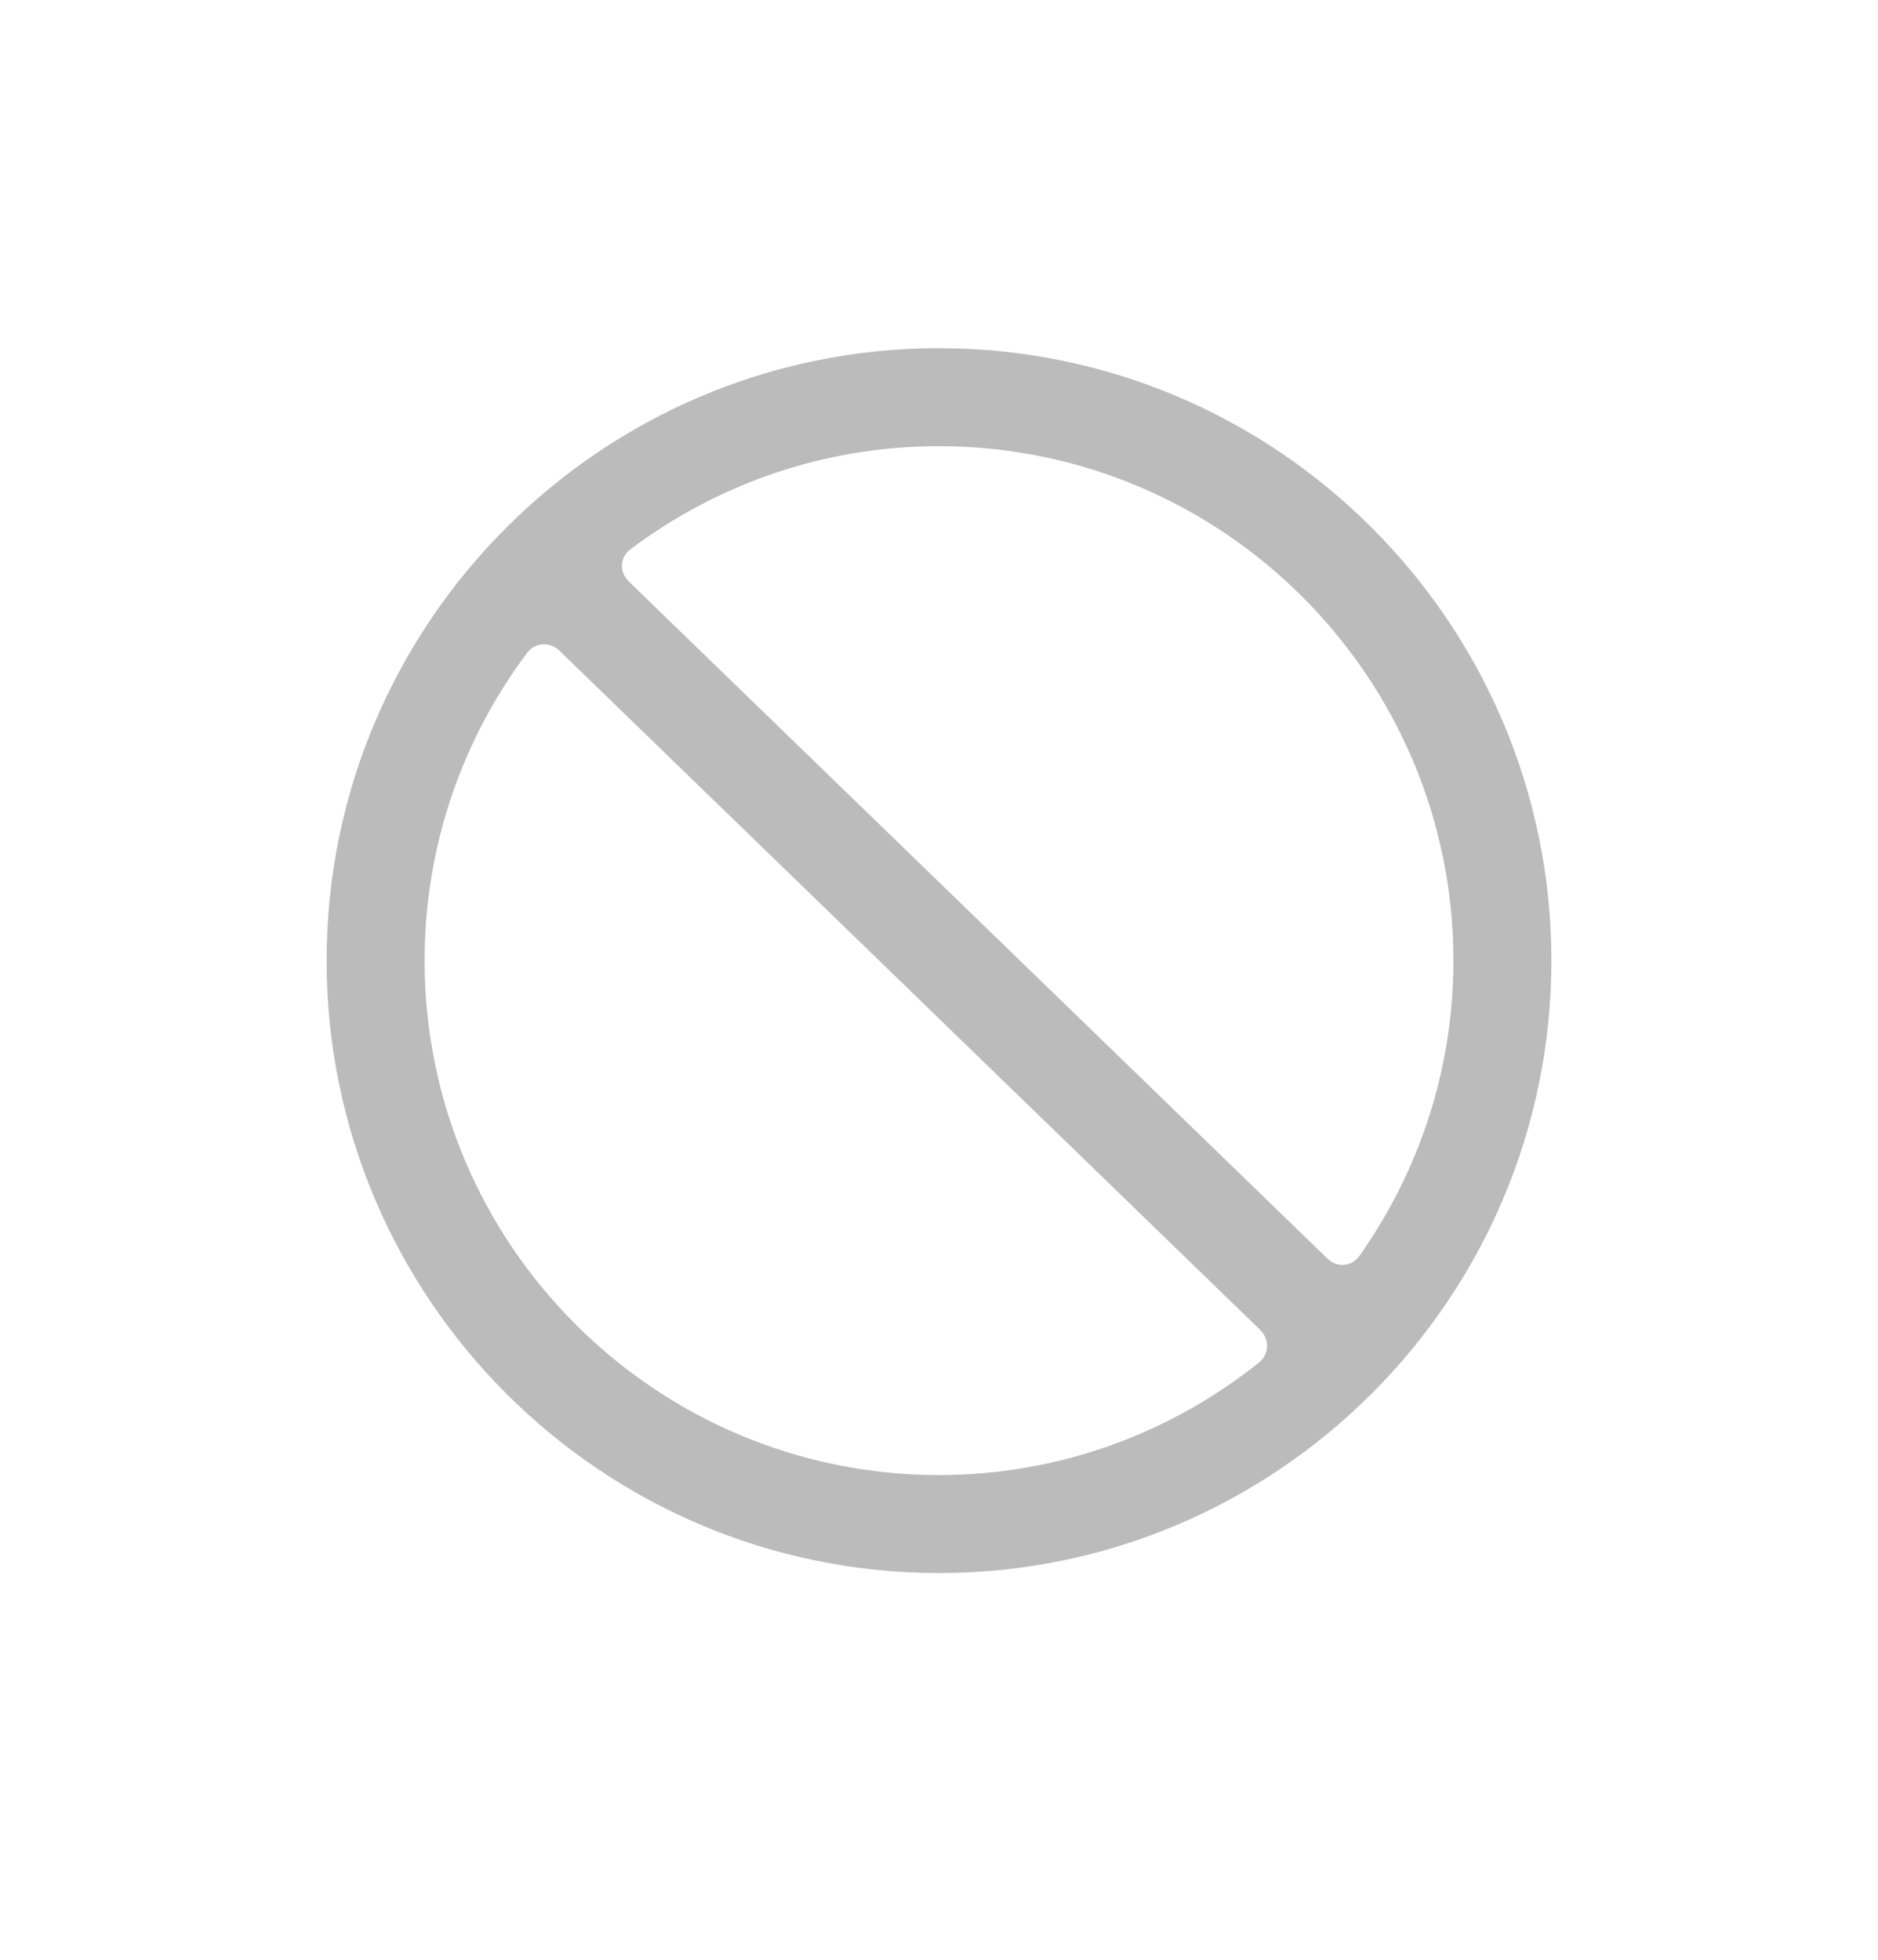 <svg width="23" height="24" viewBox="0 0 23 24" fill="none" xmlns="http://www.w3.org/2000/svg">
<g clip-path="url(#clip0_45_585)">
<path d="M11.5 4.264C7.364 4.264 4 7.629 4 11.764C4 15.9 7.364 19.264 11.5 19.264C15.636 19.264 19 15.9 19 11.764C19 7.629 15.636 4.264 11.5 4.264ZM15.418 16.687C14.341 17.546 12.981 18.064 11.5 18.064C8.026 18.064 5.2 15.238 5.2 11.764C5.2 10.353 5.667 9.049 6.453 7.998C6.552 7.865 6.735 7.855 6.854 7.971L15.432 16.285C15.551 16.401 15.546 16.583 15.418 16.687ZM16.649 15.38C16.554 15.515 16.374 15.527 16.256 15.412L7.701 7.121C7.583 7.006 7.589 6.826 7.721 6.727C8.775 5.934 10.083 5.464 11.5 5.464C14.974 5.464 17.8 8.29 17.8 11.764C17.8 13.11 17.372 14.356 16.649 15.38Z" fill="#BBBBBB"/>
</g>
<defs>
<clipPath id="clip0_45_585">
<rect width="15" height="15" fill="white" transform="translate(4 4.264)"/>
</clipPath>
</defs>
</svg>
